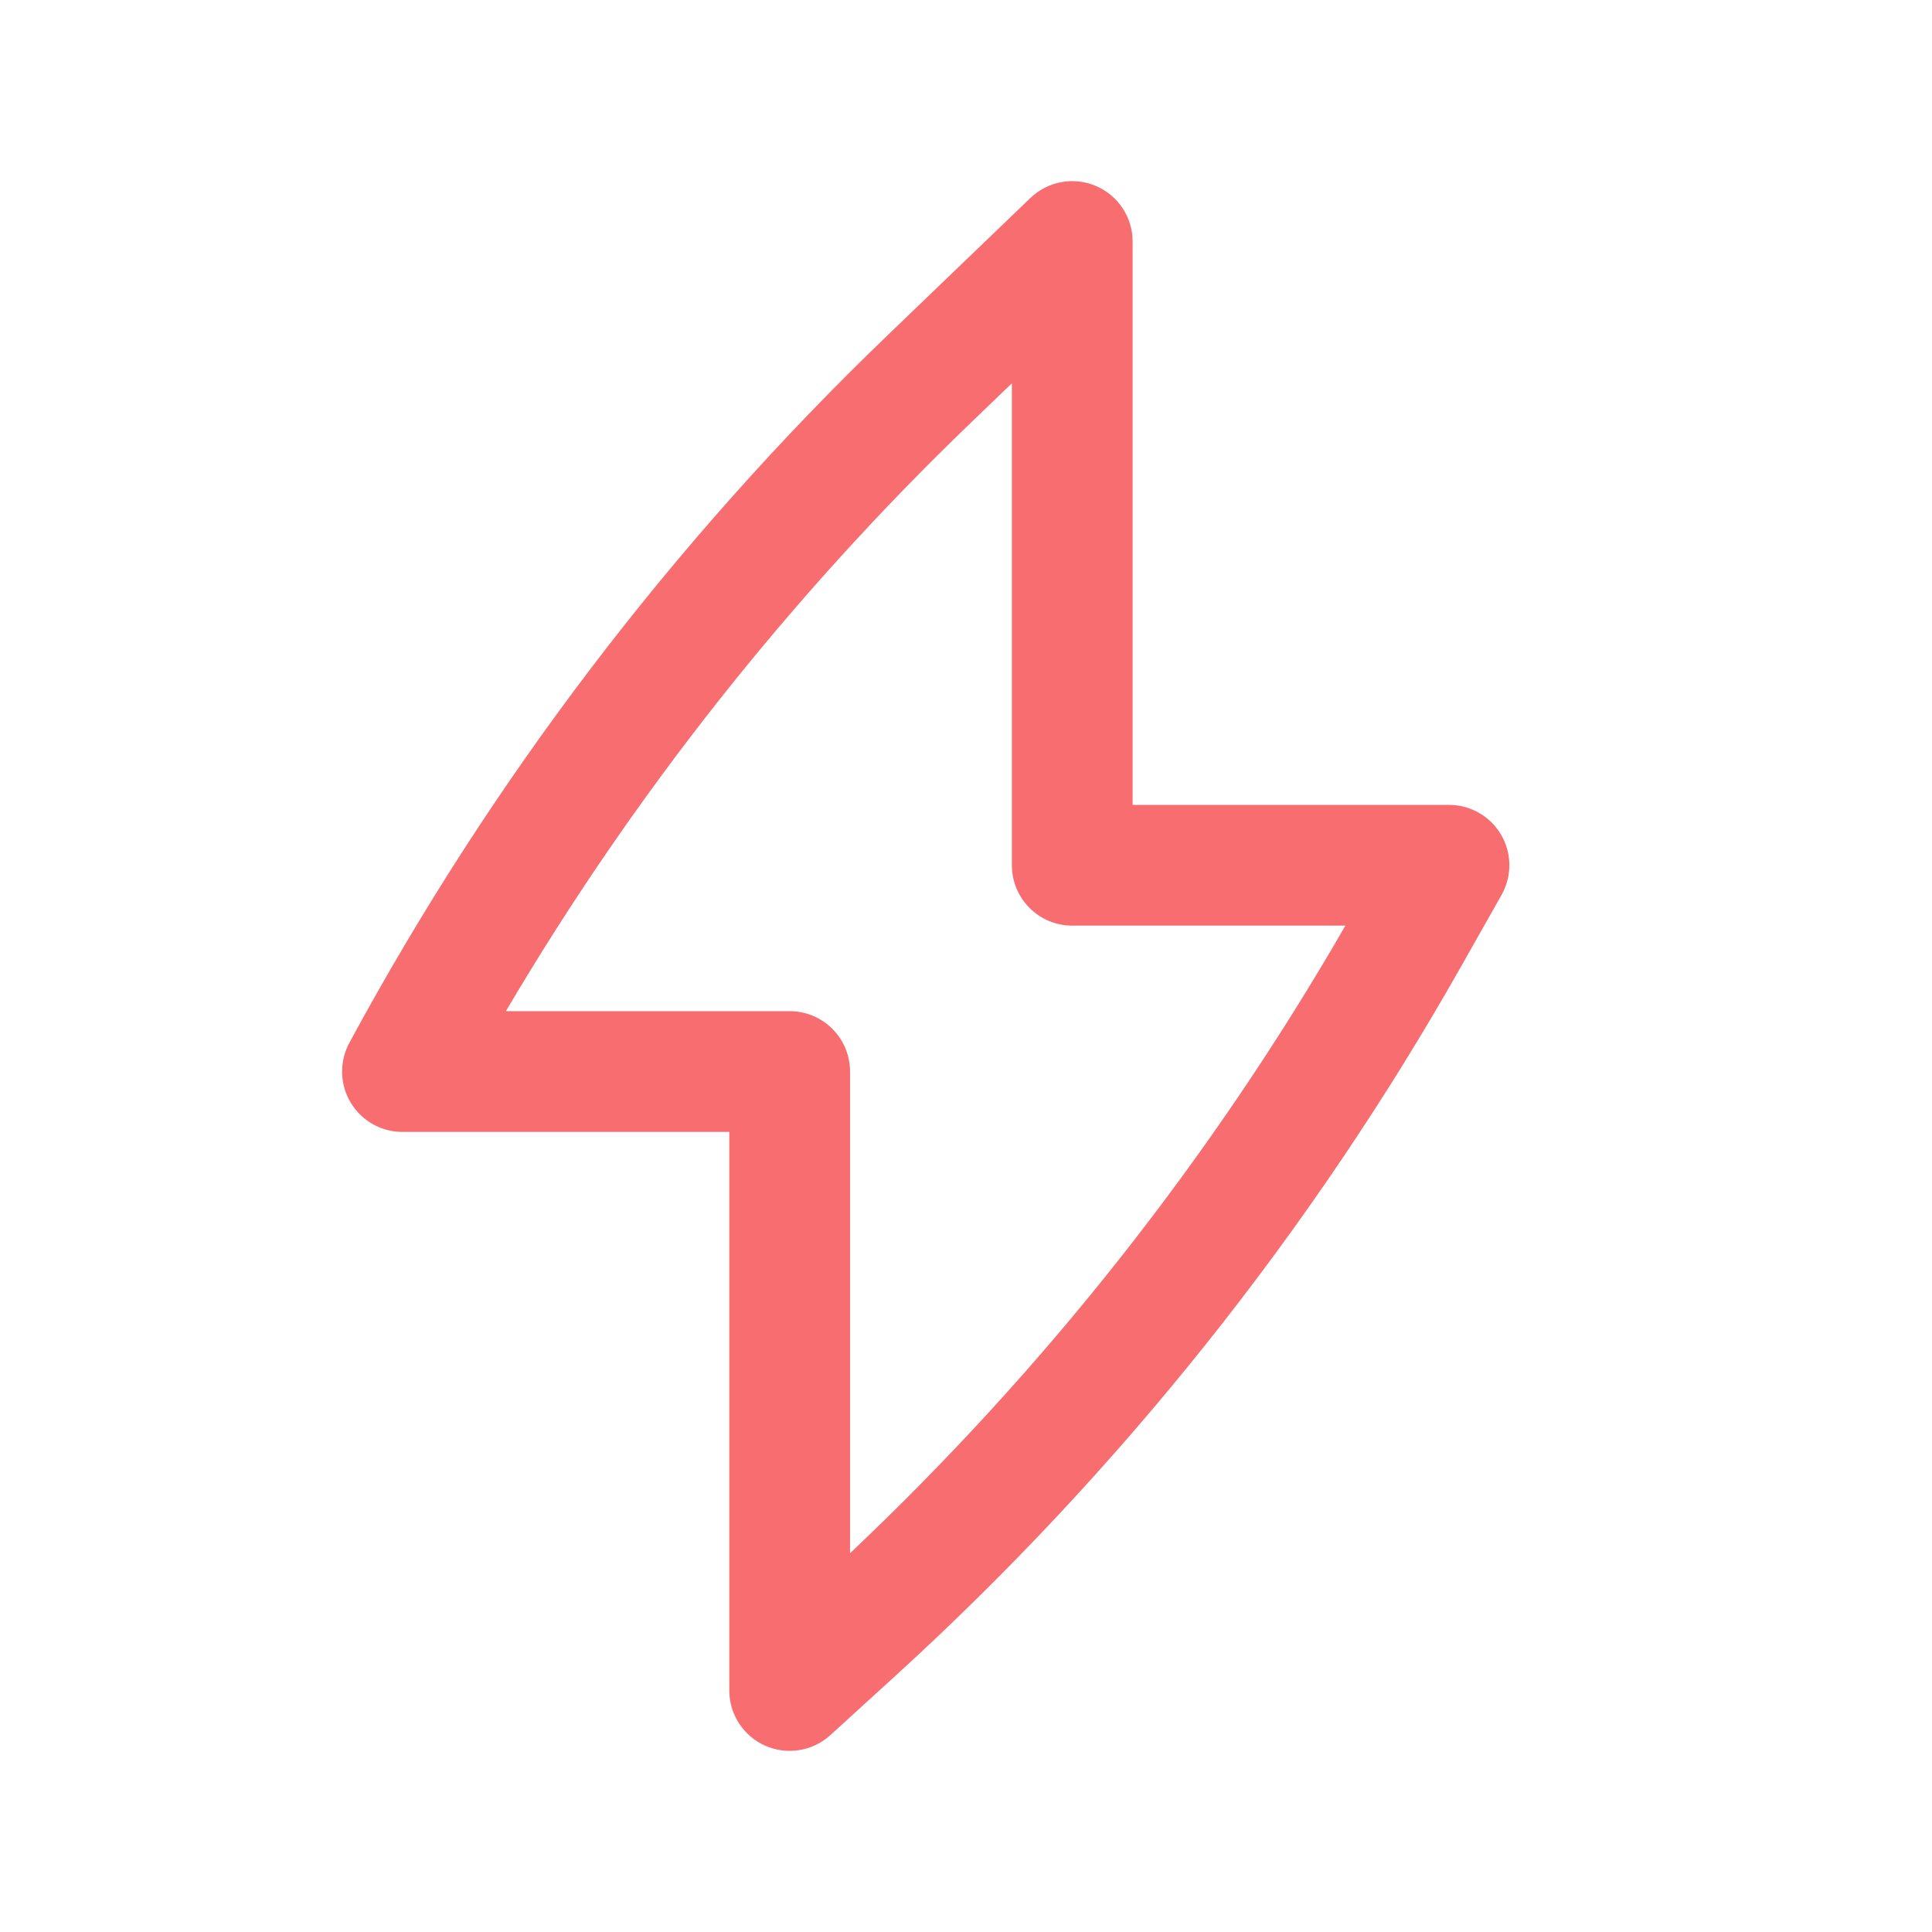 <?xml version="1.0" encoding="UTF-8"?> <svg xmlns="http://www.w3.org/2000/svg" width="50" height="50" viewBox="0 0 50 50" fill="none"> <path fill-rule="evenodd" clip-rule="evenodd" d="M28.361 4.812C28.938 5.058 29.312 5.624 29.312 6.25V20.83H37.499C38.055 20.83 38.569 21.125 38.849 21.605C39.129 22.084 39.133 22.677 38.86 23.161L37.834 24.975C33.947 31.856 28.989 38.074 23.146 43.395L21.489 44.905C21.032 45.322 20.371 45.429 19.805 45.179C19.239 44.929 18.874 44.369 18.874 43.75V29.294H10.416C9.553 29.294 8.854 28.595 8.854 27.732C8.854 27.452 8.927 27.19 9.055 26.963C12.72 20.189 17.411 14.023 22.962 8.685L26.666 5.124C27.118 4.69 27.785 4.567 28.361 4.812ZM13.092 26.169H20.437C21.3 26.169 21.999 26.869 21.999 27.732V40.197C27.038 35.435 31.357 29.964 34.819 23.955H27.749C26.886 23.955 26.187 23.255 26.187 22.392V9.92L25.128 10.938C20.439 15.447 16.391 20.572 13.092 26.169Z" fill="#F86D70"></path> </svg> 